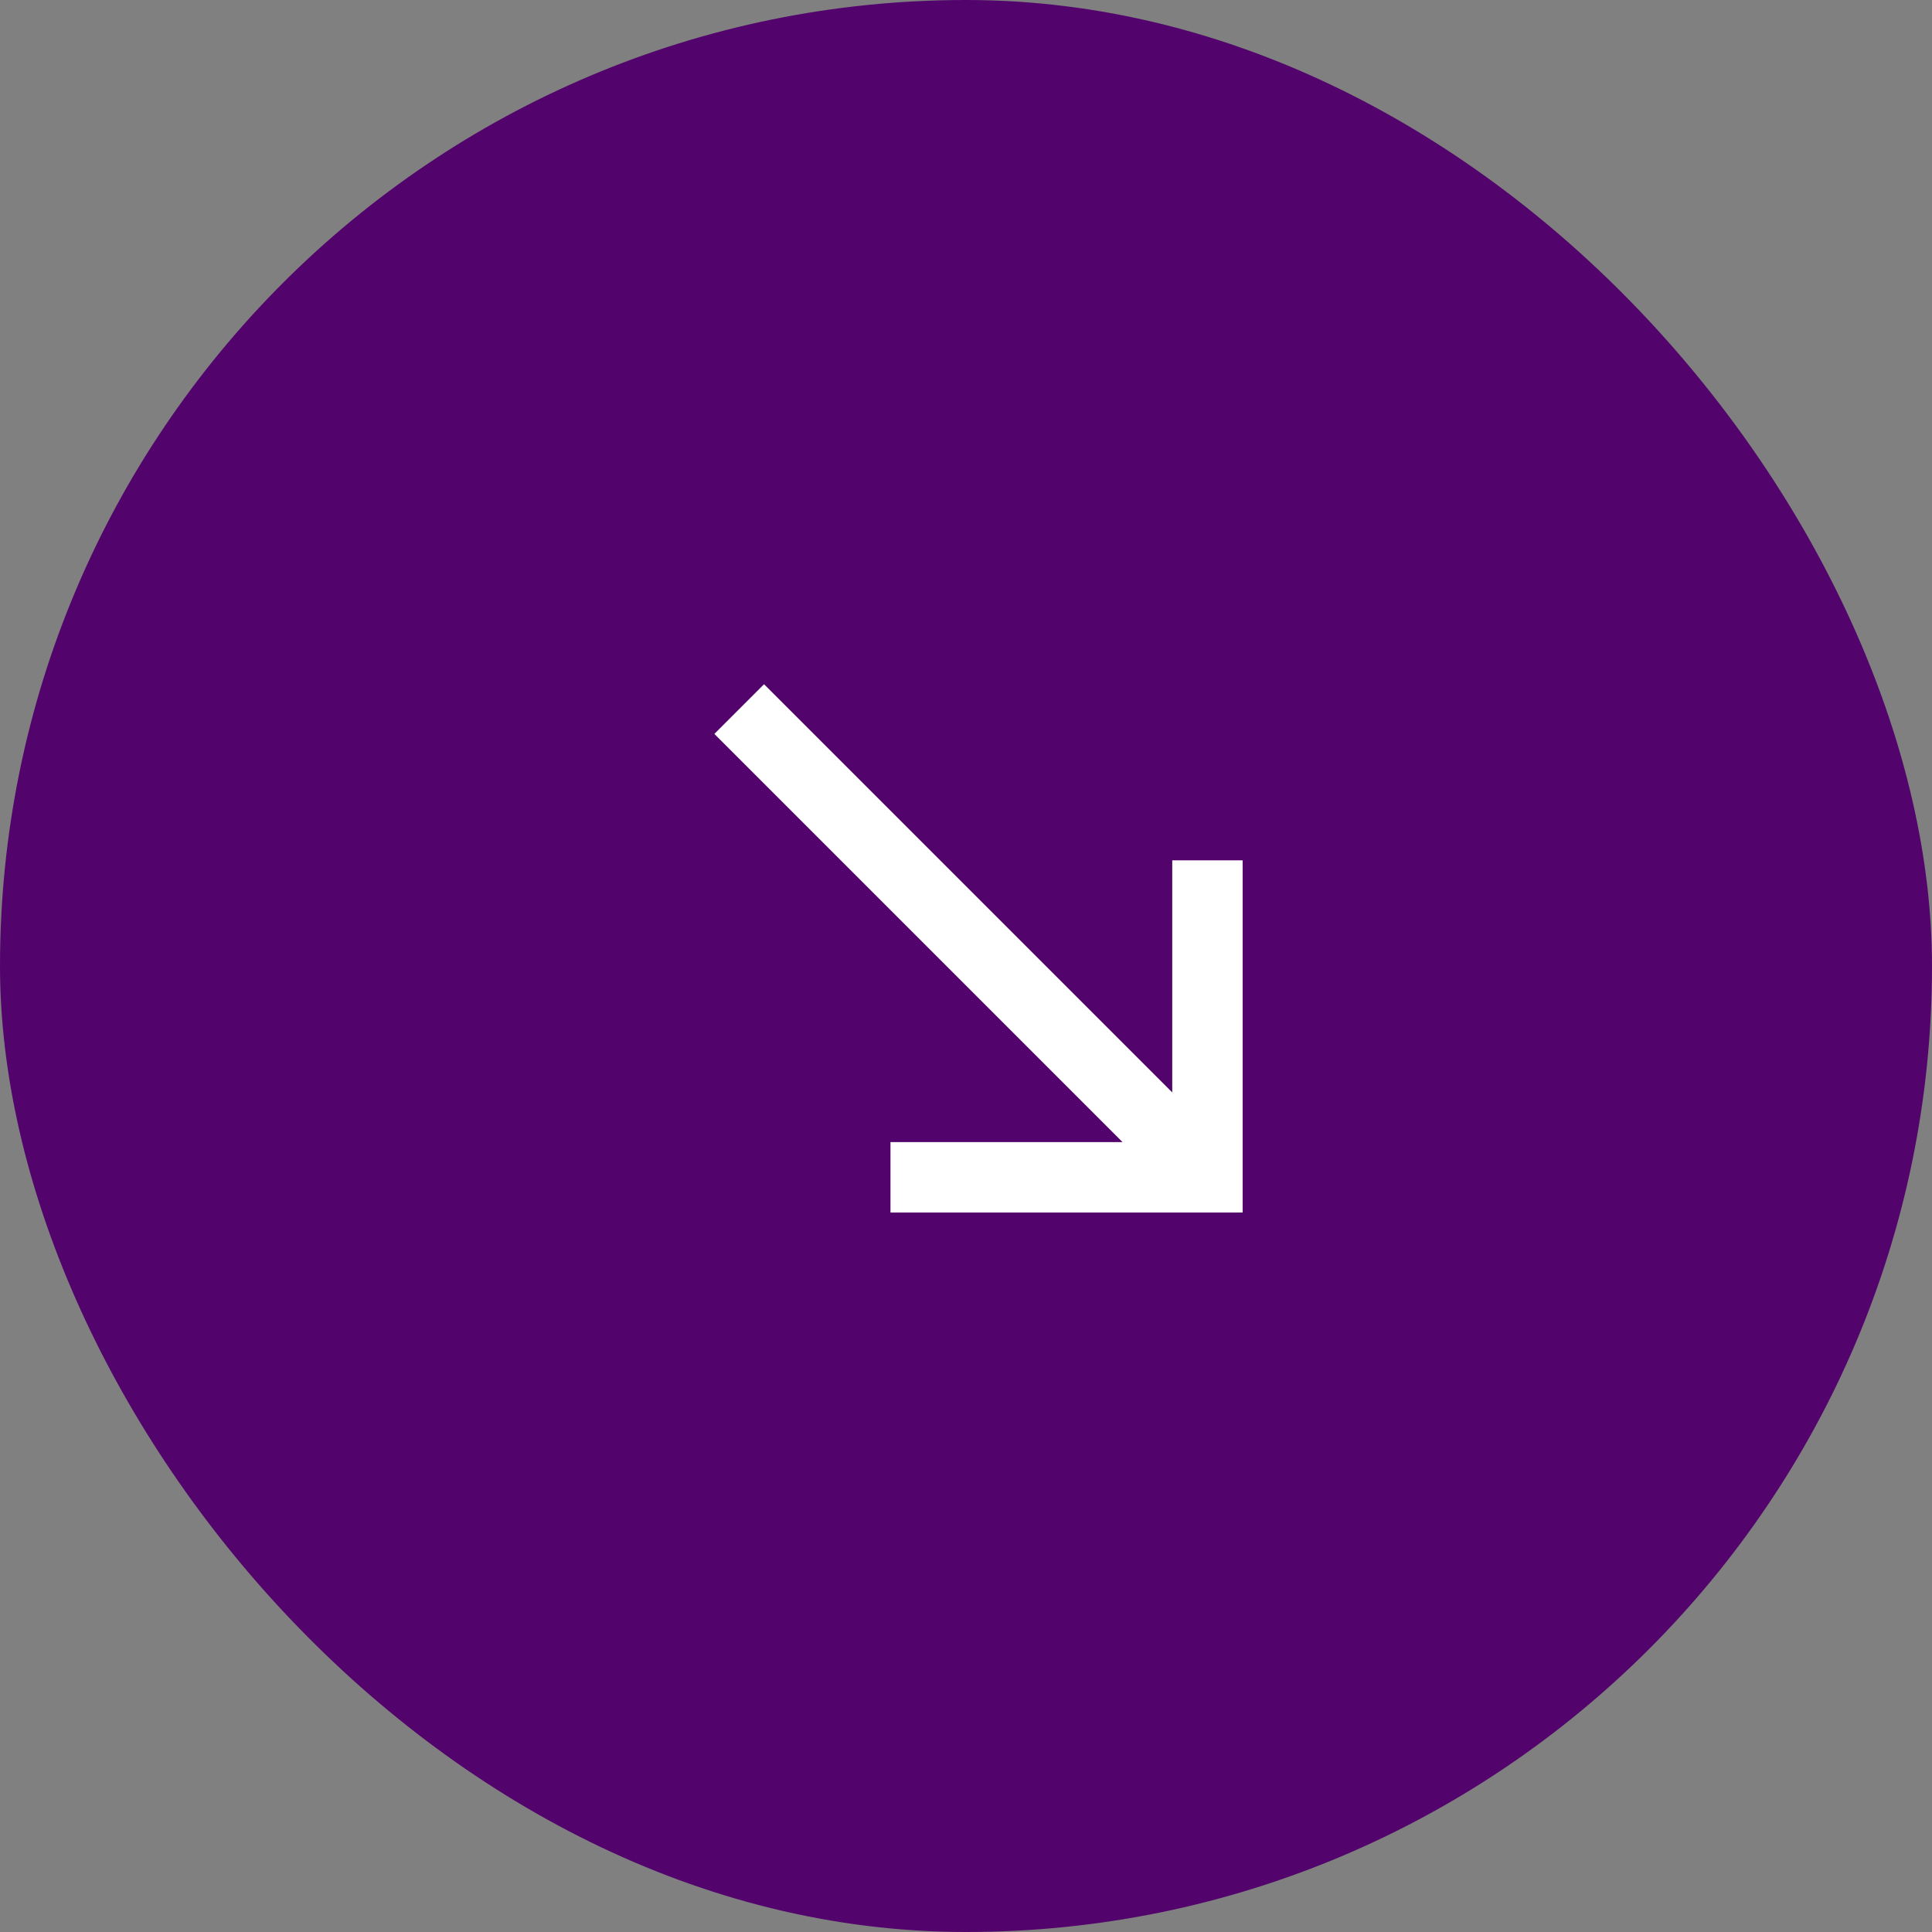 <?xml version="1.0" encoding="UTF-8"?> <svg xmlns="http://www.w3.org/2000/svg" width="32" height="32" viewBox="0 0 32 32" fill="none"><rect x="0" y="0" width="32" height="32" fill="#808080" stroke="none"/><rect width="32" height="32" rx="16" fill="#52046C"></rect><g clip-path="url(#clip0_484_1663)"><path d="M11.832 12.156L12.655 11.333L19.416 18.094V14.25H20.582V20.083H14.749V18.917H18.593L11.832 12.156Z" fill="white"></path></g><defs><clipPath id="clip0_484_1663"><rect width="14" height="14" fill="white" transform="matrix(-1 0 0 1 23.499 9)"></rect></clipPath></defs></svg> 